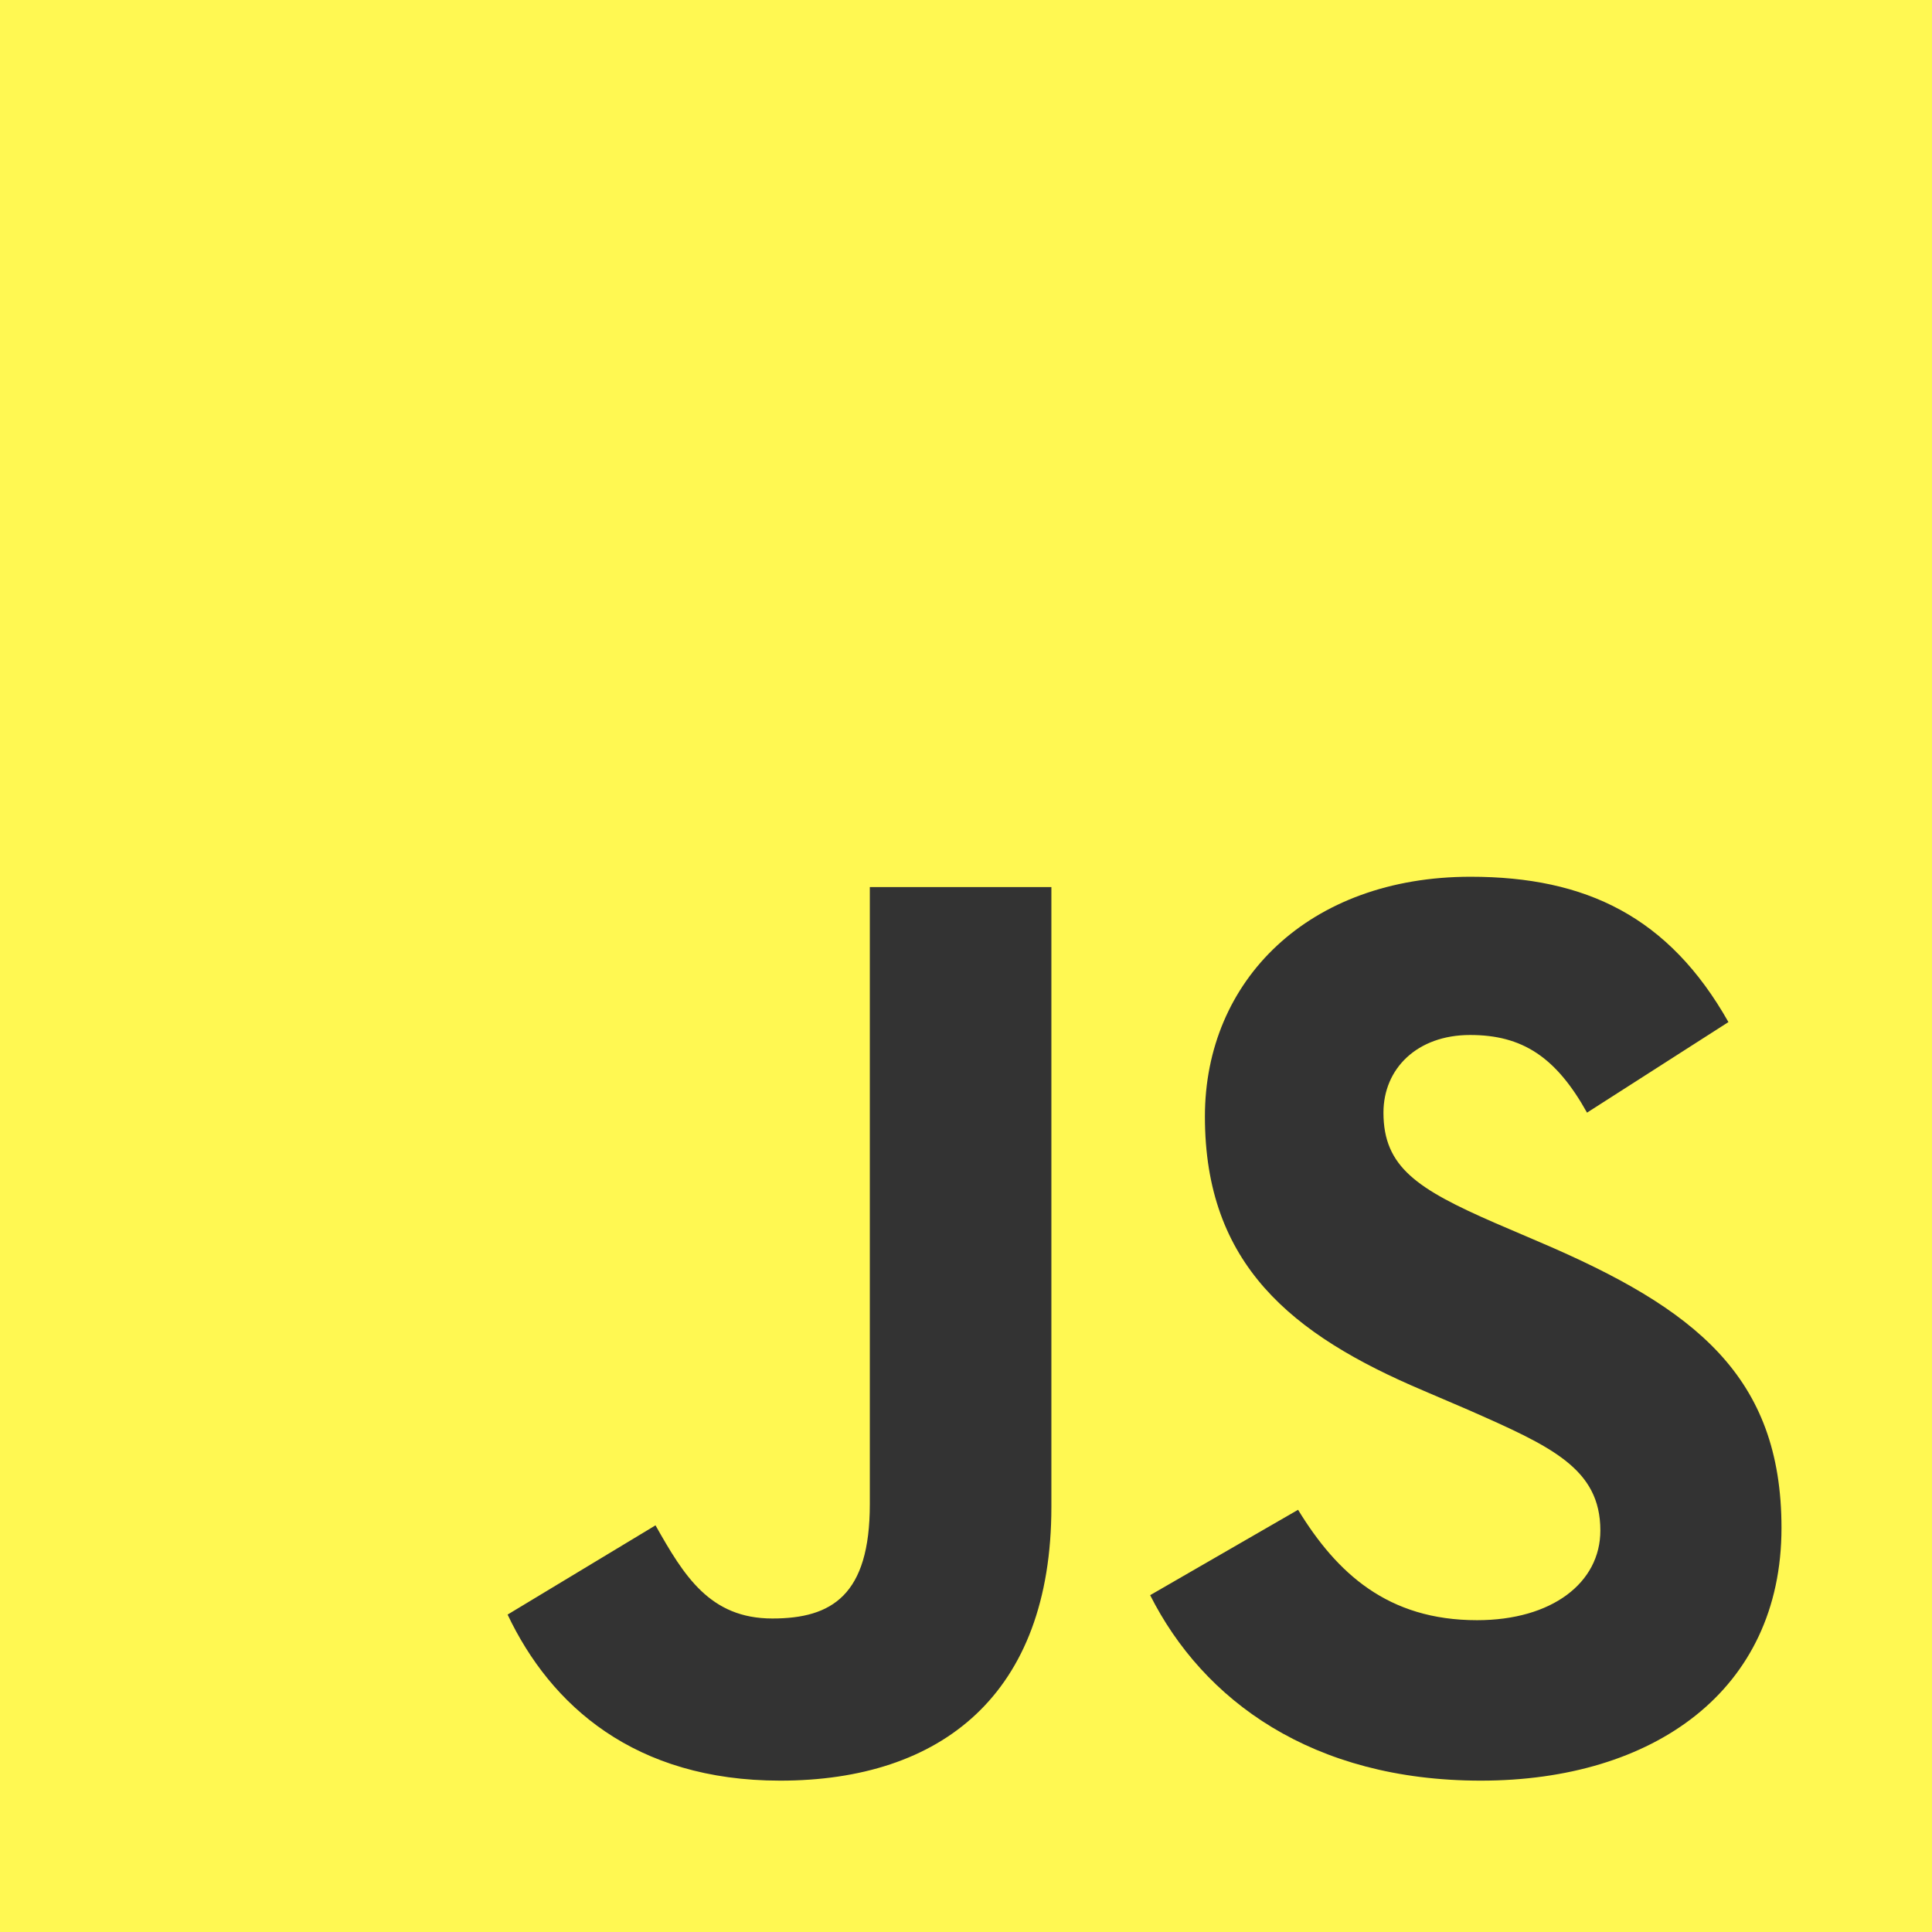 <svg width="41" height="41" viewBox="0 0 41 41" fill="none" xmlns="http://www.w3.org/2000/svg">
<rect x="0" y="0" width="41" height="41" fill="#333333" stroke="none"/>
<path d="M0 0V41H41V0H0ZM22.312 31.976C22.312 35.967 19.969 37.788 16.556 37.788C13.471 37.788 11.687 36.195 10.772 34.264L13.911 32.37C14.515 33.441 15.064 34.347 16.391 34.347C17.654 34.347 18.459 33.852 18.459 31.921V18.825H22.312V31.976ZM31.427 37.788C27.849 37.788 25.534 36.086 24.408 33.852L27.547 32.04C28.37 33.386 29.45 34.383 31.345 34.383C32.937 34.383 33.962 33.587 33.962 32.48C33.962 31.162 32.919 30.695 31.153 29.917L30.192 29.505C27.41 28.325 25.57 26.833 25.57 23.694C25.57 20.802 27.776 18.606 31.208 18.606C33.66 18.606 35.417 19.457 36.68 21.69L33.679 23.612C33.02 22.431 32.306 21.964 31.198 21.964C30.073 21.964 29.359 22.678 29.359 23.612C29.359 24.765 30.073 25.232 31.729 25.954L32.69 26.366C35.967 27.767 37.806 29.203 37.806 32.425C37.806 35.884 35.079 37.788 31.427 37.788Z" fill="#FFF852"/>
</svg>
